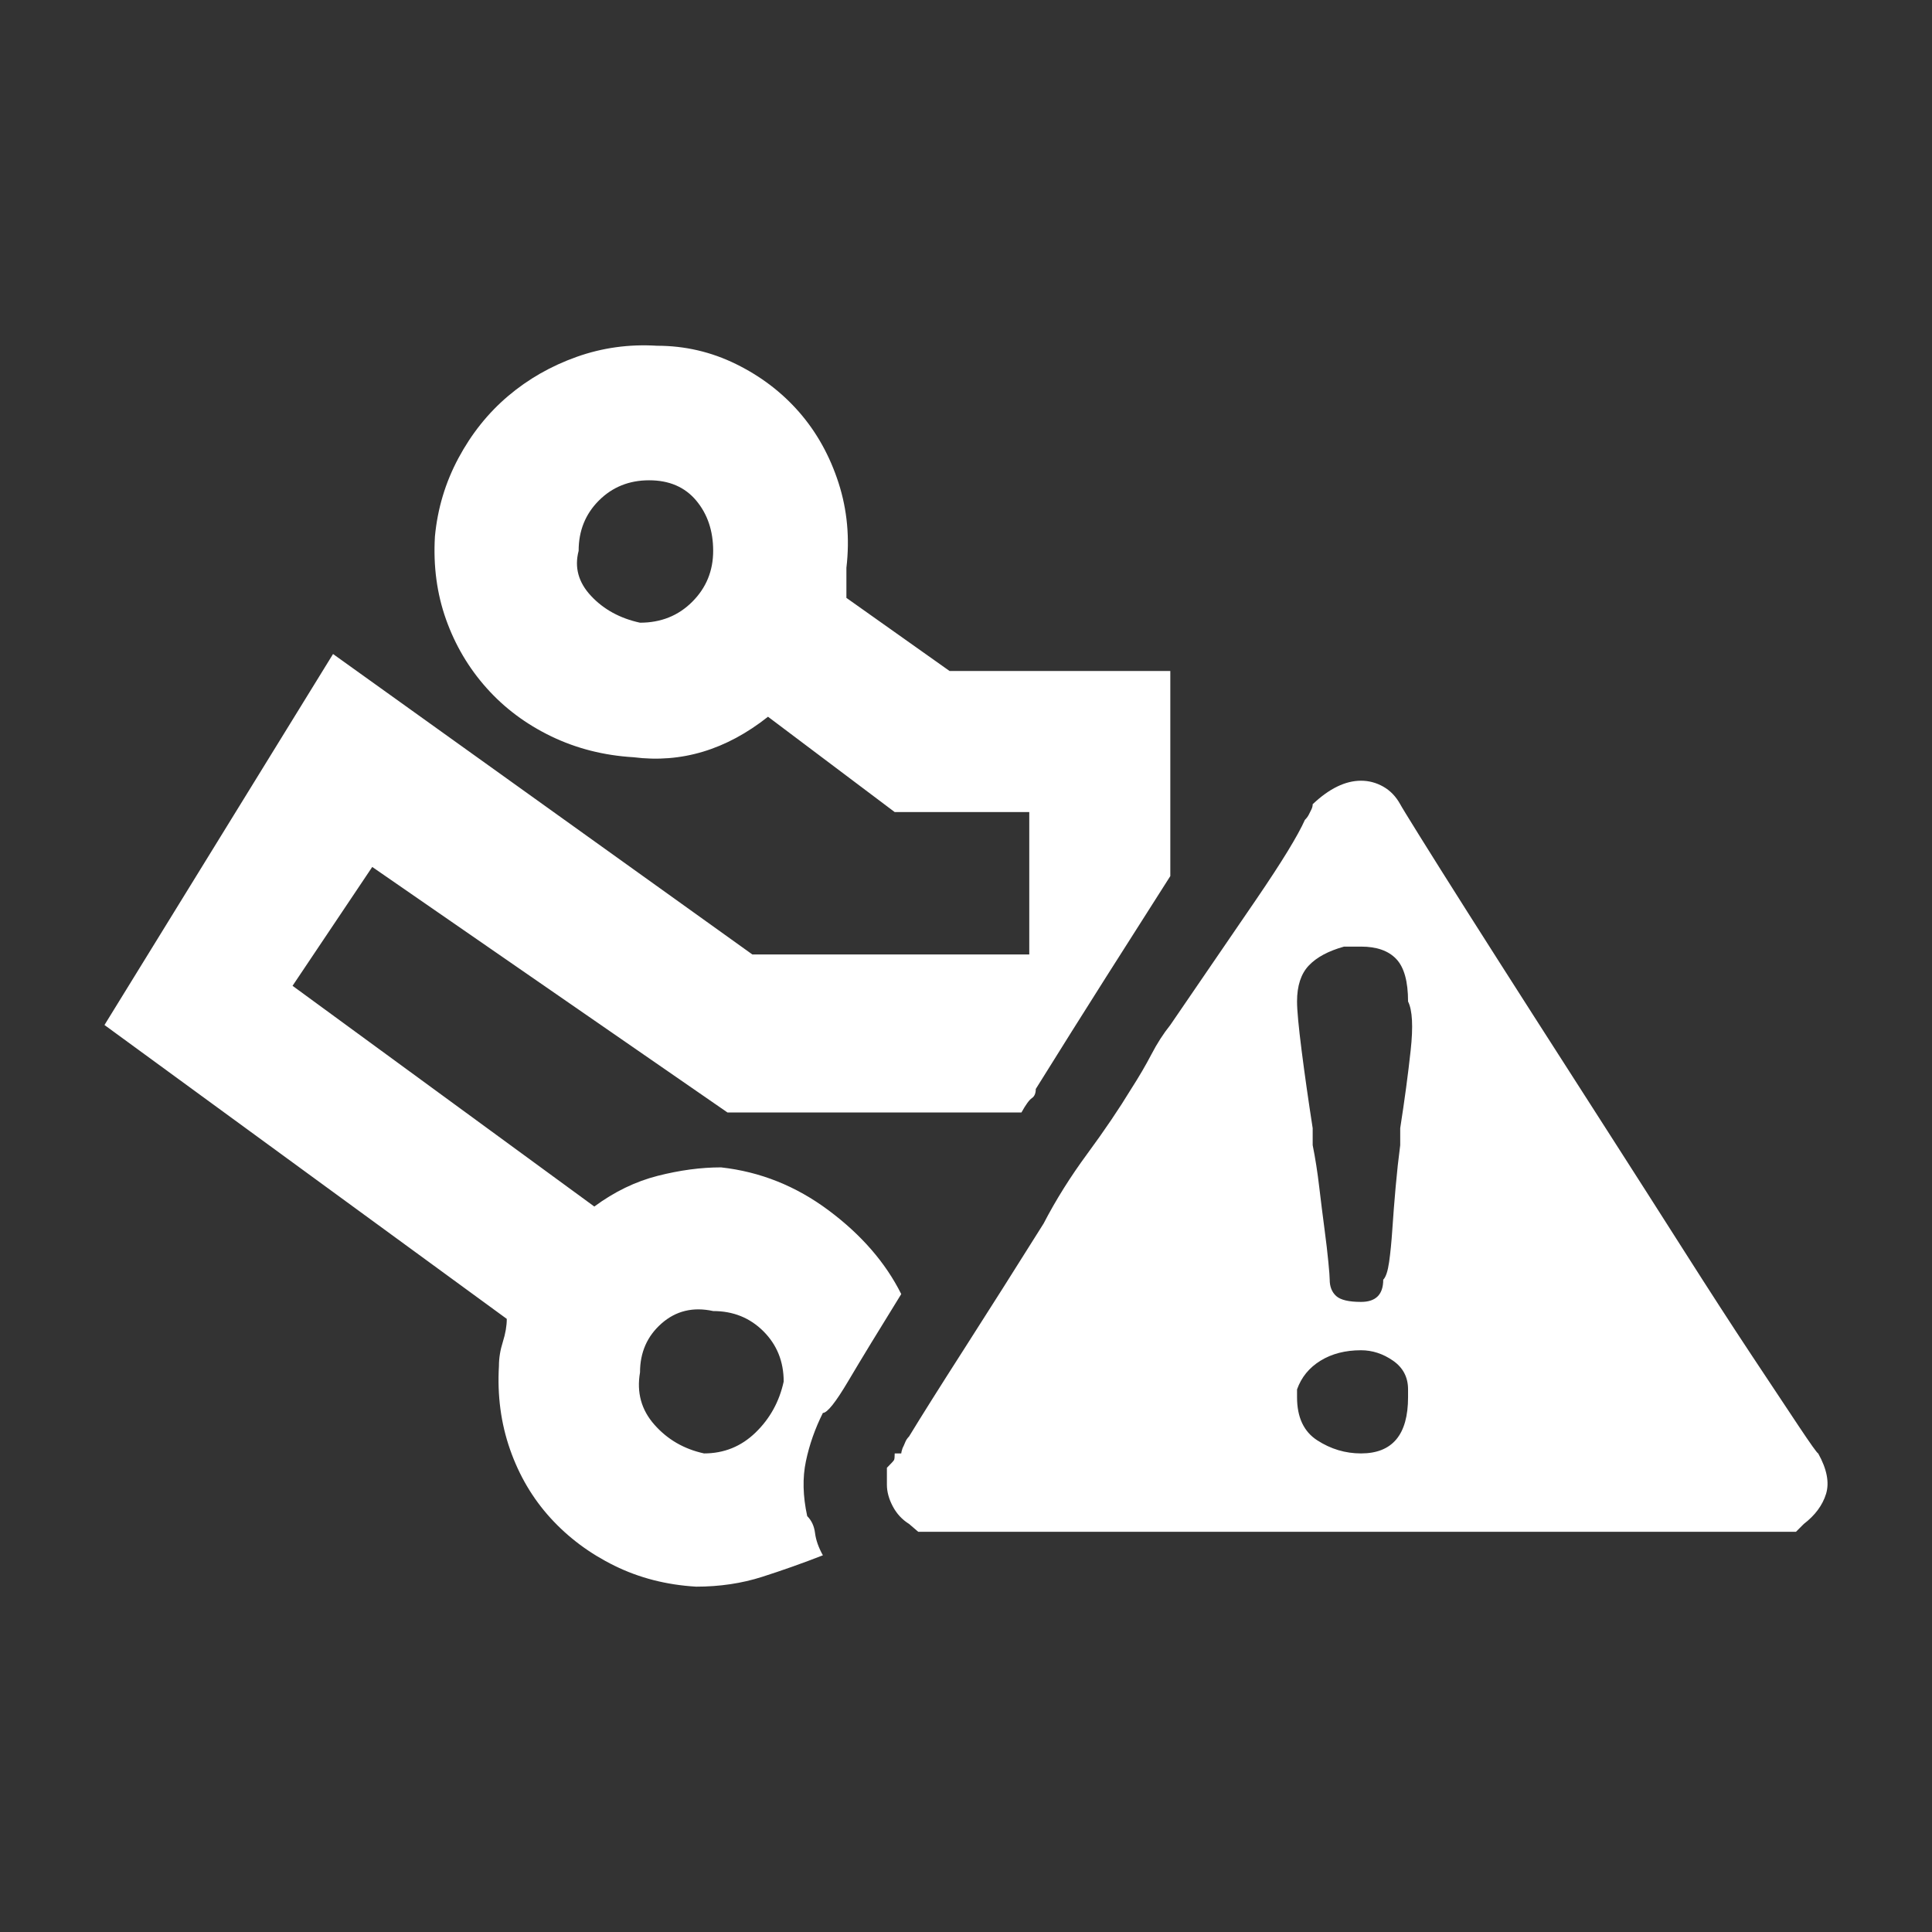 <svg xmlns="http://www.w3.org/2000/svg" viewBox="10 10 52 52" width="26" height="26"><rect x="10" y="10" width="52" height="52" fill="#333333" stroke="none"/><g fill="#fff"><path xmlns="http://www.w3.org/2000/svg" d="M32.148,51.861L32.148,51.861L32.148,51.861L32.148,51.861L32.148,51.861L32.148,51.861L32.148,51.861Q31.339,52.177,30.513,52.441Q29.687,52.705,28.738,52.705L28.738,52.705Q27.542,52.635,26.54,52.142Q25.539,51.65,24.818,50.859Q24.097,50.068,23.728,49.013Q23.359,47.959,23.429,46.763L23.429,46.763Q23.429,46.447,23.535,46.113Q23.64,45.779,23.64,45.498L23.64,45.498L12.812,37.588L18.964,27.603L30.249,35.689L37.703,35.689L37.703,31.857L34.081,31.857L30.671,29.291Q28.984,30.627,27.05,30.381L27.05,30.381Q25.855,30.31,24.835,29.818Q23.816,29.326,23.095,28.517Q22.374,27.709,22.005,26.672Q21.636,25.635,21.706,24.439L21.706,24.439Q21.812,23.314,22.339,22.33Q22.867,21.345,23.675,20.66Q24.484,19.974,25.521,19.605Q26.558,19.236,27.683,19.306L27.683,19.306Q28.808,19.306,29.81,19.799Q30.812,20.291,31.515,21.099Q32.218,21.908,32.57,22.998Q32.921,24.088,32.781,25.283L32.781,25.283L32.781,26.092L35.558,28.06L41.499,28.06L41.499,33.58Q40.691,34.845,39.777,36.287Q38.863,37.728,37.878,39.31L37.878,39.31Q37.878,39.486,37.773,39.556Q37.667,39.627,37.492,39.943L37.492,39.943L29.581,39.943L20.019,33.334L17.874,36.533L25.996,42.474Q26.804,41.877,27.701,41.648Q28.597,41.42,29.406,41.42L29.406,41.42Q30.988,41.595,32.306,42.58Q33.624,43.564,34.257,44.83L34.257,44.83Q33.343,46.306,32.833,47.168Q32.324,48.029,32.148,48.029L32.148,48.029Q31.831,48.662,31.691,49.33Q31.55,49.998,31.726,50.806L31.726,50.806Q31.902,50.982,31.937,51.263Q31.972,51.545,32.148,51.861L32.148,51.861L32.148,51.861L32.148,51.861L32.148,51.861L32.148,51.861L32.148,51.861L32.148,51.861L32.148,51.861L32.148,51.861L32.148,51.861L32.148,51.861L32.148,51.861L32.148,51.861L32.148,51.861L32.148,51.861L32.148,51.861L32.148,51.861L32.148,51.861L32.148,51.861L32.148,51.861L32.148,51.861L32.148,51.861L32.148,51.861L32.148,51.861L32.148,51.861L32.148,51.861L32.148,51.861L32.148,51.861L32.148,51.861L32.148,51.861L32.148,51.861L32.148,51.861L32.148,51.861L32.148,51.861L32.148,51.861L32.148,51.861L32.148,51.861L32.148,51.861L32.148,51.861L32.148,51.861L32.148,51.861L32.148,51.861L32.148,51.861L32.148,51.861L32.148,51.861L32.148,51.861L32.148,51.861L32.148,51.861L32.148,51.861L32.148,51.861L32.148,51.861L32.148,51.861L32.148,51.861L32.148,51.861L32.148,51.861L32.148,51.861L32.148,51.861L32.148,51.861L32.148,51.861L32.148,51.861L32.148,51.861L32.148,51.861L32.148,51.861L32.148,51.861L32.148,51.861L32.148,51.861L32.148,51.861L32.148,51.861L32.148,51.861L32.148,51.861L32.148,51.861L32.148,51.861L32.148,51.861L32.148,51.861L32.148,51.861L32.148,51.861L32.148,51.861L32.148,51.861L32.148,51.861L32.148,51.861L32.148,51.861L32.148,51.861L32.148,51.861L32.148,51.861L32.148,51.861L32.148,51.861L32.148,51.861L32.148,51.861L32.148,51.861L32.148,51.861L32.148,51.861L32.148,51.861L32.148,51.861L32.148,51.861L32.148,51.861L32.148,51.861L32.148,51.861L32.148,51.861L32.148,51.861L32.148,51.861L32.148,51.861L32.148,51.861L32.148,51.861L32.148,51.861L32.148,51.861L32.148,51.861L32.148,51.861L32.148,51.861L32.148,51.861L32.148,51.861L32.148,51.861L32.148,51.861L32.148,51.861L32.148,51.861L32.148,51.861L32.148,51.861L32.148,51.861L32.148,51.861L32.148,51.861L32.148,51.861L32.148,51.861L32.148,51.861L32.148,51.861L32.148,51.861L32.148,51.861L32.148,51.861L32.148,51.861L32.148,51.861ZM27.472,22.927L27.472,22.927L27.472,22.927L27.472,22.927L27.472,22.927L27.472,22.927L27.472,22.927Q26.664,22.927,26.119,23.472Q25.574,24.017,25.574,24.826L25.574,24.826Q25.398,25.494,25.908,26.039Q26.417,26.584,27.226,26.76L27.226,26.76Q28.07,26.76,28.632,26.197Q29.195,25.635,29.195,24.826L29.195,24.826Q29.195,24.017,28.738,23.472Q28.281,22.927,27.472,22.927L27.472,22.927L27.472,22.927L27.472,22.927L27.472,22.927L27.472,22.927L27.472,22.927L27.472,22.927L27.472,22.927L27.472,22.927L27.472,22.927L27.472,22.927L27.472,22.927L27.472,22.927L27.472,22.927L27.472,22.927L27.472,22.927L27.472,22.927L27.472,22.927L27.472,22.927L27.472,22.927L27.472,22.927L27.472,22.927L27.472,22.927L27.472,22.927L27.472,22.927L27.472,22.927L27.472,22.927L27.472,22.927L27.472,22.927L27.472,22.927L27.472,22.927L27.472,22.927L27.472,22.927L27.472,22.927L27.472,22.927L27.472,22.927L27.472,22.927L27.472,22.927L27.472,22.927L27.472,22.927L27.472,22.927L27.472,22.927L27.472,22.927L27.472,22.927L27.472,22.927L27.472,22.927L27.472,22.927L27.472,22.927L27.472,22.927L27.472,22.927L27.472,22.927L27.472,22.927L27.472,22.927L27.472,22.927L27.472,22.927L27.472,22.927L27.472,22.927L27.472,22.927L27.472,22.927L27.472,22.927L27.472,22.927L27.472,22.927L27.472,22.927L27.472,22.927L27.472,22.927L27.472,22.927L27.472,22.927L27.472,22.927L27.472,22.927L27.472,22.927L27.472,22.927L27.472,22.927L27.472,22.927L27.472,22.927L27.472,22.927L27.472,22.927L27.472,22.927L27.472,22.927L27.472,22.927L27.472,22.927L27.472,22.927L27.472,22.927L27.472,22.927L27.472,22.927L27.472,22.927L27.472,22.927L27.472,22.927L27.472,22.927L27.472,22.927L27.472,22.927L27.472,22.927L27.472,22.927L27.472,22.927L27.472,22.927L27.472,22.927L27.472,22.927L27.472,22.927L27.472,22.927L27.472,22.927L27.472,22.927L27.472,22.927L27.472,22.927L27.472,22.927L27.472,22.927L27.472,22.927L27.472,22.927L27.472,22.927L27.472,22.927L27.472,22.927L27.472,22.927L27.472,22.927L27.472,22.927L27.472,22.927L27.472,22.927L27.472,22.927L27.472,22.927L27.472,22.927L27.472,22.927L27.472,22.927L27.472,22.927L27.472,22.927L27.472,22.927L27.472,22.927L27.472,22.927L27.472,22.927L27.472,22.927L27.472,22.927L27.472,22.927ZM29.195,45.287L29.195,45.287L29.195,45.287L29.195,45.287L29.195,45.287L29.195,45.287L29.195,45.287Q28.386,45.111,27.806,45.621Q27.226,46.131,27.226,46.939L27.226,46.939Q27.085,47.748,27.613,48.345Q28.14,48.943,28.949,49.119L28.949,49.119Q29.757,49.119,30.337,48.556Q30.917,47.994,31.093,47.185L31.093,47.185Q31.093,46.377,30.548,45.832Q30.003,45.287,29.195,45.287L29.195,45.287L29.195,45.287L29.195,45.287L29.195,45.287L29.195,45.287L29.195,45.287L29.195,45.287L29.195,45.287L29.195,45.287L29.195,45.287L29.195,45.287L29.195,45.287L29.195,45.287L29.195,45.287L29.195,45.287L29.195,45.287L29.195,45.287L29.195,45.287L29.195,45.287L29.195,45.287L29.195,45.287L29.195,45.287L29.195,45.287L29.195,45.287L29.195,45.287L29.195,45.287L29.195,45.287L29.195,45.287L29.195,45.287L29.195,45.287L29.195,45.287L29.195,45.287L29.195,45.287L29.195,45.287L29.195,45.287L29.195,45.287L29.195,45.287L29.195,45.287L29.195,45.287L29.195,45.287L29.195,45.287L29.195,45.287L29.195,45.287L29.195,45.287L29.195,45.287L29.195,45.287L29.195,45.287L29.195,45.287L29.195,45.287L29.195,45.287L29.195,45.287L29.195,45.287L29.195,45.287L29.195,45.287L29.195,45.287L29.195,45.287L29.195,45.287L29.195,45.287L29.195,45.287L29.195,45.287L29.195,45.287L29.195,45.287L29.195,45.287L29.195,45.287L29.195,45.287L29.195,45.287L29.195,45.287L29.195,45.287L29.195,45.287L29.195,45.287L29.195,45.287L29.195,45.287L29.195,45.287L29.195,45.287L29.195,45.287L29.195,45.287L29.195,45.287L29.195,45.287L29.195,45.287L29.195,45.287L29.195,45.287L29.195,45.287L29.195,45.287L29.195,45.287L29.195,45.287L29.195,45.287L29.195,45.287L29.195,45.287L29.195,45.287L29.195,45.287L29.195,45.287L29.195,45.287L29.195,45.287L29.195,45.287L29.195,45.287L29.195,45.287L29.195,45.287L29.195,45.287L29.195,45.287L29.195,45.287L29.195,45.287L29.195,45.287L29.195,45.287L29.195,45.287L29.195,45.287L29.195,45.287L29.195,45.287L29.195,45.287L29.195,45.287L29.195,45.287L29.195,45.287L29.195,45.287L29.195,45.287L29.195,45.287L29.195,45.287L29.195,45.287L29.195,45.287L29.195,45.287L29.195,45.287L29.195,45.287L29.195,45.287L29.195,45.287L29.195,45.287L29.195,45.287L29.195,45.287L29.195,45.287L29.195,45.287L29.195,45.287ZM34.468,51.017L34.468,51.017L34.468,51.017L34.468,51.017L34.468,51.017L34.468,51.017L34.468,51.017Q34.187,50.842,34.029,50.543Q33.871,50.244,33.871,49.963L33.871,49.963L33.871,49.717L33.871,49.506Q34.046,49.33,34.064,49.295Q34.081,49.26,34.081,49.119L34.081,49.119L34.257,49.119Q34.257,49.084,34.292,48.978L34.292,48.978Q34.328,48.908,34.363,48.82Q34.398,48.732,34.468,48.662L34.468,48.662Q34.96,47.853,35.962,46.289Q36.964,44.724,38.089,42.931L38.089,42.931Q38.581,41.982,39.267,41.051Q39.953,40.119,40.445,39.31L40.445,39.31Q40.761,38.818,40.99,38.379Q41.218,37.939,41.499,37.588L41.499,37.588Q42.8,35.689,43.82,34.195Q44.839,32.701,45.121,32.068L45.121,32.068Q45.191,31.998,45.226,31.927Q45.261,31.857,45.296,31.787L45.296,31.787Q45.331,31.717,45.331,31.646L45.331,31.646Q45.999,31.013,46.632,31.013L46.632,31.013Q46.949,31.013,47.23,31.172Q47.511,31.33,47.687,31.646L47.687,31.646Q47.722,31.717,48.214,32.508Q48.706,33.299,49.497,34.547Q50.289,35.795,51.29,37.359Q52.292,38.924,53.33,40.541Q54.367,42.158,55.351,43.705Q56.335,45.252,57.126,46.447Q57.917,47.642,58.41,48.381Q58.902,49.119,58.937,49.119L58.937,49.119Q59.289,49.752,59.148,50.209Q59.007,50.666,58.55,51.017L58.55,51.017L58.339,51.228L58.093,51.228L57.882,51.228L57.671,51.228L35.136,51.228L34.925,51.228L34.714,51.228L34.468,51.017L34.468,51.017L34.468,51.017L34.468,51.017L34.468,51.017L34.468,51.017L34.468,51.017L34.468,51.017L34.468,51.017L34.468,51.017L34.468,51.017L34.468,51.017L34.468,51.017L34.468,51.017L34.468,51.017L34.468,51.017L34.468,51.017L34.468,51.017L34.468,51.017L34.468,51.017L34.468,51.017L34.468,51.017L34.468,51.017L34.468,51.017L34.468,51.017L34.468,51.017L34.468,51.017L34.468,51.017L34.468,51.017L34.468,51.017L34.468,51.017L34.468,51.017L34.468,51.017L34.468,51.017L34.468,51.017L34.468,51.017L34.468,51.017L34.468,51.017L34.468,51.017L34.468,51.017L34.468,51.017L34.468,51.017L34.468,51.017L34.468,51.017L34.468,51.017L34.468,51.017L34.468,51.017L34.468,51.017L34.468,51.017L34.468,51.017L34.468,51.017L34.468,51.017L34.468,51.017L34.468,51.017L34.468,51.017L34.468,51.017L34.468,51.017L34.468,51.017L34.468,51.017L34.468,51.017L34.468,51.017L34.468,51.017L34.468,51.017L34.468,51.017L34.468,51.017L34.468,51.017L34.468,51.017L34.468,51.017L34.468,51.017L34.468,51.017L34.468,51.017L34.468,51.017L34.468,51.017L34.468,51.017L34.468,51.017L34.468,51.017L34.468,51.017L34.468,51.017L34.468,51.017L34.468,51.017L34.468,51.017L34.468,51.017L34.468,51.017L34.468,51.017L34.468,51.017L34.468,51.017L34.468,51.017L34.468,51.017L34.468,51.017L34.468,51.017L34.468,51.017L34.468,51.017L34.468,51.017L34.468,51.017L34.468,51.017L34.468,51.017L34.468,51.017L34.468,51.017L34.468,51.017L34.468,51.017L34.468,51.017L34.468,51.017L34.468,51.017L34.468,51.017L34.468,51.017L34.468,51.017L34.468,51.017L34.468,51.017L34.468,51.017L34.468,51.017L34.468,51.017L34.468,51.017L34.468,51.017L34.468,51.017L34.468,51.017L34.468,51.017L34.468,51.017L34.468,51.017L34.468,51.017L34.468,51.017L34.468,51.017L34.468,51.017L34.468,51.017L34.468,51.017L34.468,51.017L34.468,51.017L34.468,51.017L34.468,51.017ZM44.91,36.955L44.91,36.955L44.91,36.955L44.91,36.955L44.91,36.955L44.91,36.955L44.91,36.955Q44.91,37.306,45.033,38.273Q45.156,39.24,45.331,40.365L45.331,40.365L45.331,40.822Q45.437,41.349,45.507,41.947Q45.578,42.545,45.648,43.072Q45.718,43.599,45.753,43.969Q45.789,44.338,45.789,44.443L45.789,44.443Q45.789,44.724,45.964,44.883Q46.14,45.041,46.632,45.041L46.632,45.041Q47.23,45.041,47.23,44.443L47.23,44.443Q47.335,44.338,47.388,43.969Q47.441,43.599,47.476,43.072Q47.511,42.545,47.564,41.947Q47.617,41.349,47.687,40.822L47.687,40.822L47.687,40.365Q47.863,39.24,47.968,38.273Q48.074,37.306,47.898,36.955L47.898,36.955Q47.898,36.146,47.581,35.812Q47.265,35.478,46.632,35.478L46.632,35.478L46.175,35.478Q45.542,35.654,45.226,35.988Q44.91,36.322,44.91,36.955L44.91,36.955L44.91,36.955L44.91,36.955L44.91,36.955L44.91,36.955L44.91,36.955L44.91,36.955L44.91,36.955L44.91,36.955L44.91,36.955L44.91,36.955L44.91,36.955L44.91,36.955L44.91,36.955L44.91,36.955L44.91,36.955L44.91,36.955L44.91,36.955L44.91,36.955L44.91,36.955L44.91,36.955L44.91,36.955L44.91,36.955L44.91,36.955L44.91,36.955L44.91,36.955L44.91,36.955L44.91,36.955L44.91,36.955L44.91,36.955L44.91,36.955L44.91,36.955L44.91,36.955L44.91,36.955L44.91,36.955L44.91,36.955L44.91,36.955L44.91,36.955L44.91,36.955L44.91,36.955L44.91,36.955L44.91,36.955L44.91,36.955L44.91,36.955L44.91,36.955L44.91,36.955L44.91,36.955L44.91,36.955L44.91,36.955L44.91,36.955L44.91,36.955L44.91,36.955L44.91,36.955L44.91,36.955L44.91,36.955L44.91,36.955L44.91,36.955L44.91,36.955L44.91,36.955L44.91,36.955L44.91,36.955L44.91,36.955L44.91,36.955L44.91,36.955L44.91,36.955L44.91,36.955L44.91,36.955L44.91,36.955L44.91,36.955L44.91,36.955L44.91,36.955L44.91,36.955L44.91,36.955L44.91,36.955L44.91,36.955L44.91,36.955L44.91,36.955L44.91,36.955L44.91,36.955L44.91,36.955L44.91,36.955L44.91,36.955L44.91,36.955L44.91,36.955L44.91,36.955L44.91,36.955L44.91,36.955L44.91,36.955L44.91,36.955L44.91,36.955L44.91,36.955L44.91,36.955L44.91,36.955L44.91,36.955L44.91,36.955L44.91,36.955L44.91,36.955L44.91,36.955L44.91,36.955L44.91,36.955L44.91,36.955L44.91,36.955L44.91,36.955L44.91,36.955L44.91,36.955L44.91,36.955L44.91,36.955L44.91,36.955L44.91,36.955L44.91,36.955L44.91,36.955L44.91,36.955L44.91,36.955L44.91,36.955L44.91,36.955L44.91,36.955L44.91,36.955L44.91,36.955L44.91,36.955L44.91,36.955L44.91,36.955L44.91,36.955L44.91,36.955L44.91,36.955L44.91,36.955L44.91,36.955L44.91,36.955L44.91,36.955ZM46.632,46.342L46.632,46.342L46.632,46.342L46.632,46.342L46.632,46.342L46.632,46.342L46.632,46.342Q45.999,46.342,45.542,46.623Q45.085,46.904,44.91,47.396L44.91,47.396L44.91,47.607Q44.91,48.416,45.455,48.767Q45.999,49.119,46.632,49.119L46.632,49.119Q47.898,49.119,47.898,47.607L47.898,47.607L47.898,47.396Q47.898,46.904,47.494,46.623Q47.089,46.342,46.632,46.342L46.632,46.342L46.632,46.342L46.632,46.342L46.632,46.342L46.632,46.342L46.632,46.342L46.632,46.342L46.632,46.342L46.632,46.342L46.632,46.342L46.632,46.342L46.632,46.342L46.632,46.342L46.632,46.342L46.632,46.342L46.632,46.342L46.632,46.342L46.632,46.342L46.632,46.342L46.632,46.342L46.632,46.342L46.632,46.342L46.632,46.342L46.632,46.342L46.632,46.342L46.632,46.342L46.632,46.342L46.632,46.342L46.632,46.342L46.632,46.342L46.632,46.342L46.632,46.342L46.632,46.342L46.632,46.342L46.632,46.342L46.632,46.342L46.632,46.342L46.632,46.342L46.632,46.342L46.632,46.342L46.632,46.342L46.632,46.342L46.632,46.342L46.632,46.342L46.632,46.342L46.632,46.342L46.632,46.342L46.632,46.342L46.632,46.342L46.632,46.342L46.632,46.342L46.632,46.342L46.632,46.342L46.632,46.342L46.632,46.342L46.632,46.342L46.632,46.342L46.632,46.342L46.632,46.342L46.632,46.342L46.632,46.342L46.632,46.342L46.632,46.342L46.632,46.342L46.632,46.342L46.632,46.342L46.632,46.342L46.632,46.342L46.632,46.342L46.632,46.342L46.632,46.342L46.632,46.342L46.632,46.342L46.632,46.342L46.632,46.342L46.632,46.342L46.632,46.342L46.632,46.342L46.632,46.342L46.632,46.342L46.632,46.342L46.632,46.342L46.632,46.342L46.632,46.342L46.632,46.342L46.632,46.342L46.632,46.342L46.632,46.342L46.632,46.342L46.632,46.342L46.632,46.342L46.632,46.342L46.632,46.342L46.632,46.342L46.632,46.342L46.632,46.342L46.632,46.342L46.632,46.342L46.632,46.342L46.632,46.342L46.632,46.342L46.632,46.342L46.632,46.342L46.632,46.342L46.632,46.342L46.632,46.342L46.632,46.342L46.632,46.342L46.632,46.342L46.632,46.342L46.632,46.342L46.632,46.342L46.632,46.342L46.632,46.342L46.632,46.342L46.632,46.342L46.632,46.342L46.632,46.342L46.632,46.342L46.632,46.342L46.632,46.342L46.632,46.342L46.632,46.342L46.632,46.342L46.632,46.342L46.632,46.342L46.632,46.342L46.632,46.342Z"></path></g></svg>